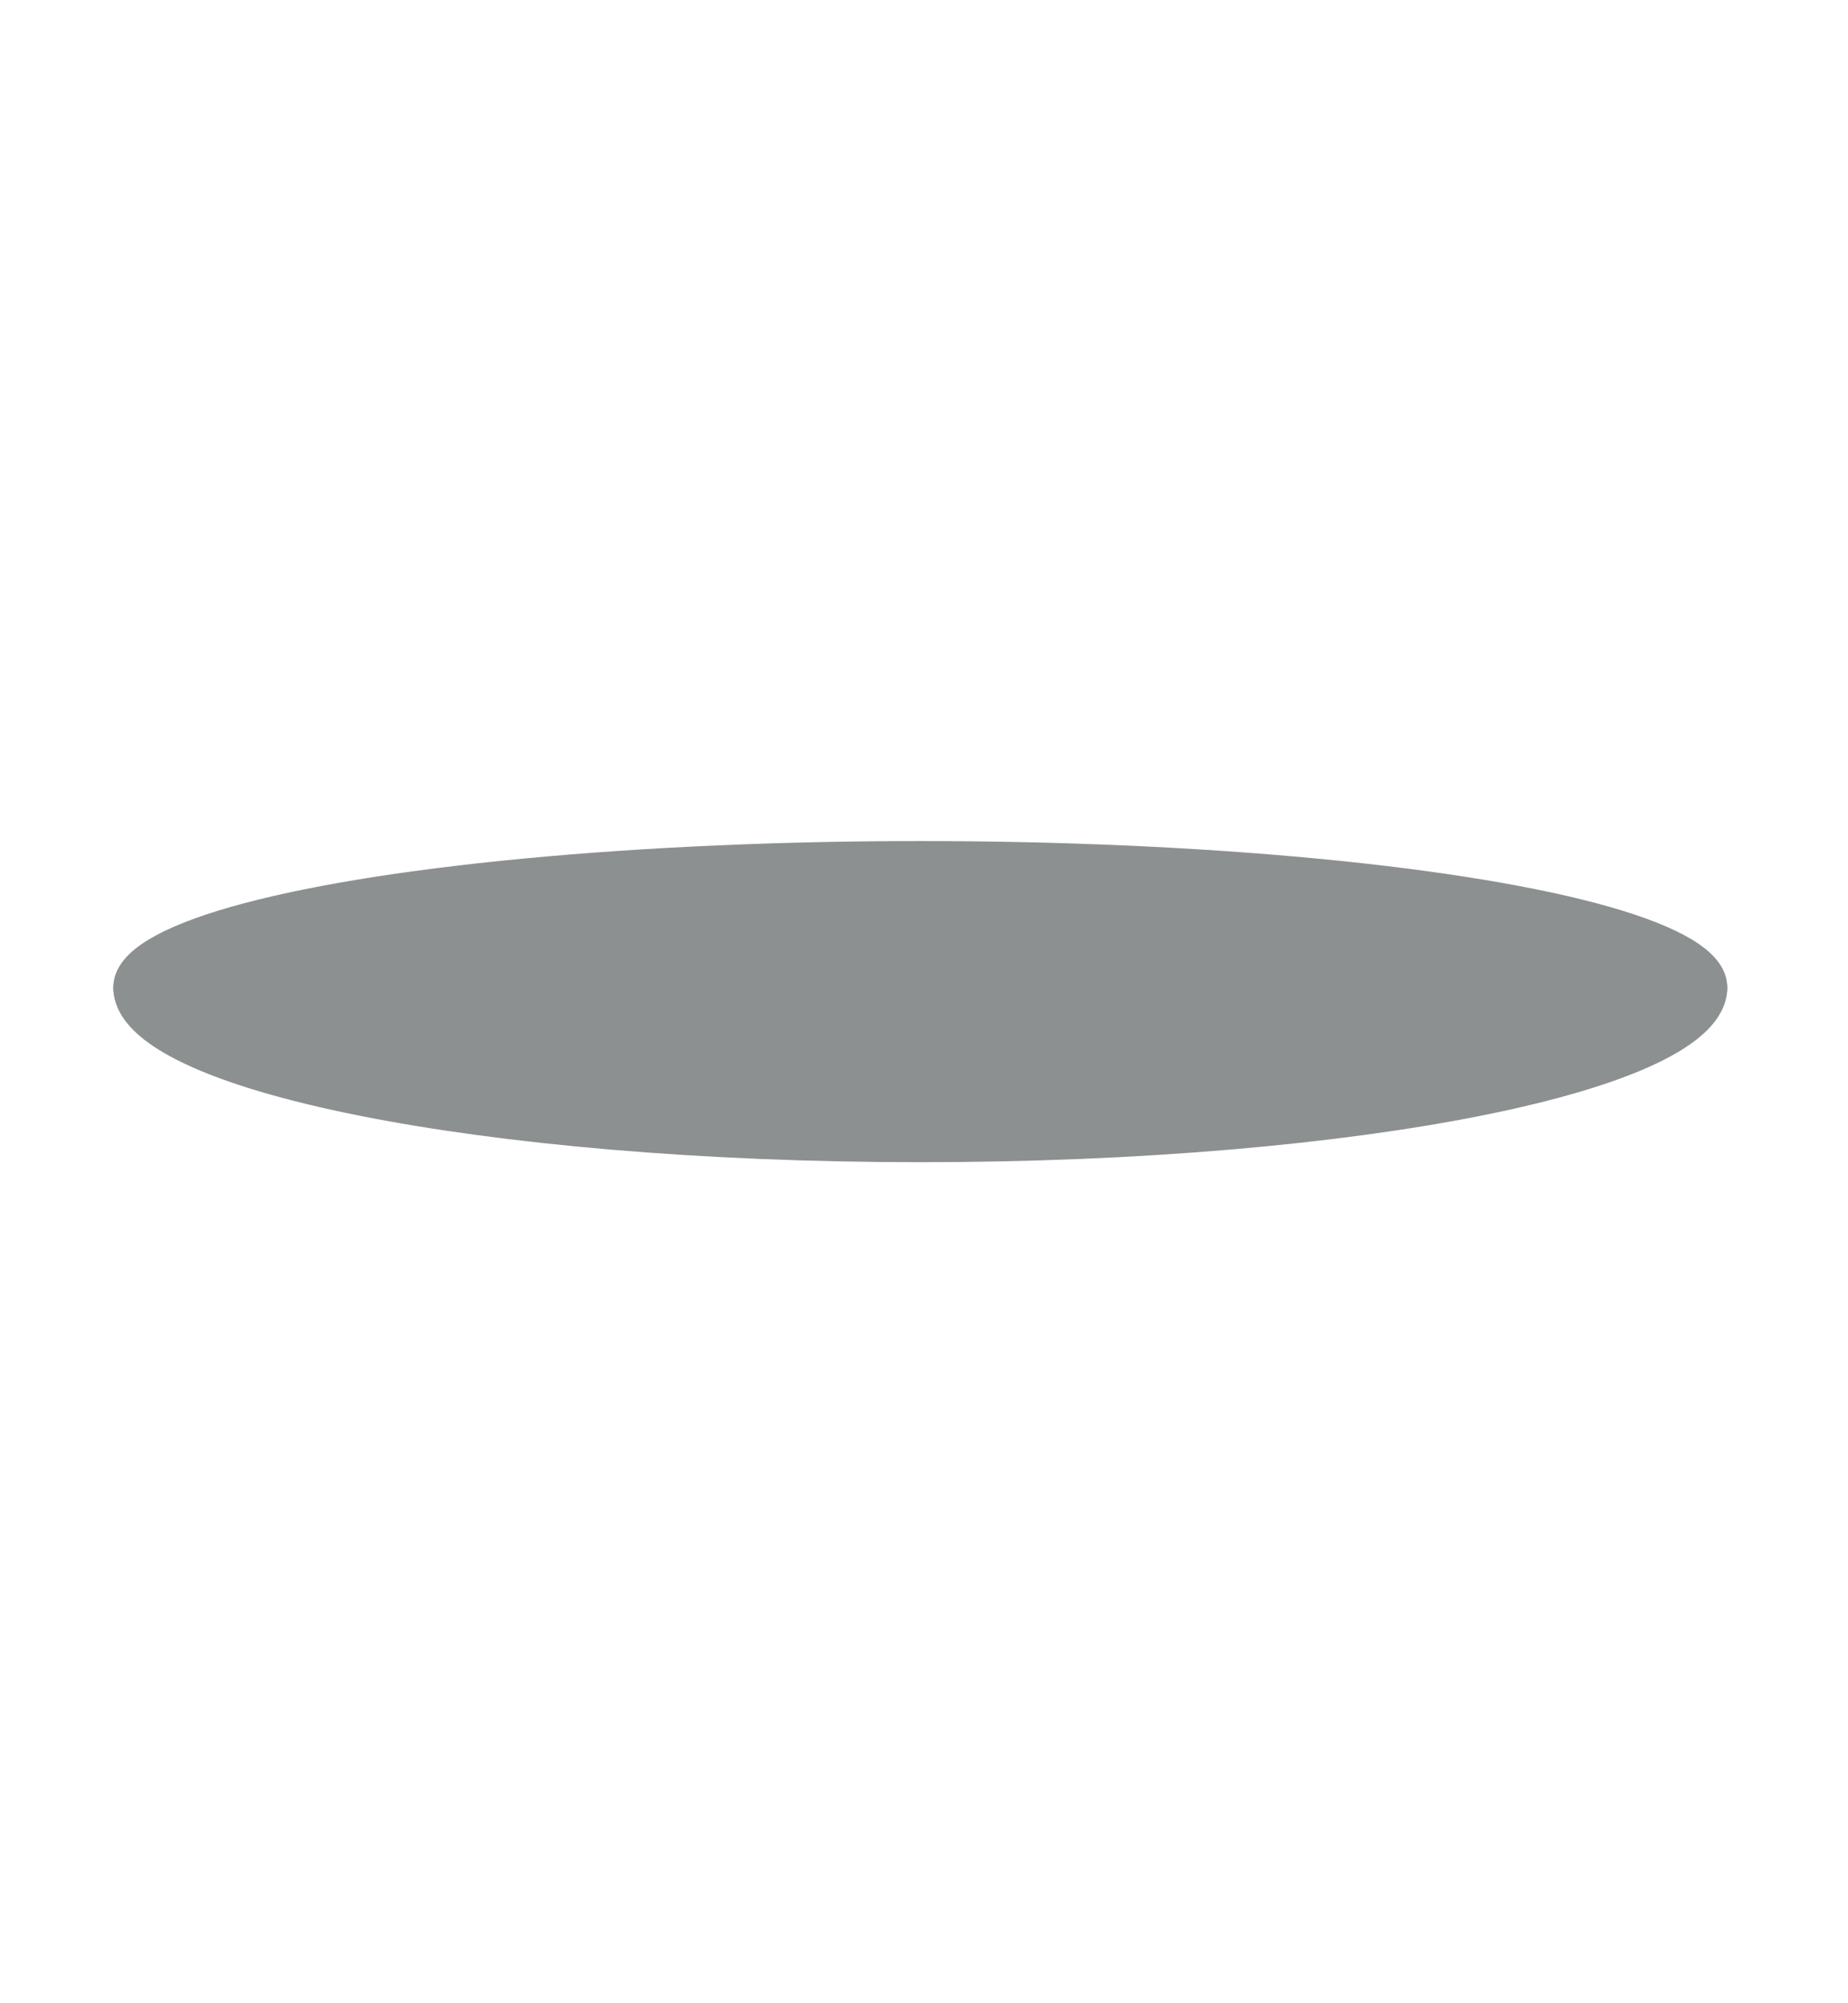 <svg id="grafica" xmlns="http://www.w3.org/2000/svg" viewBox="0 0 60 65"><defs><style>.cls-1{fill:#8d9090;}.cls-1,.cls-2{stroke:#8d9090;stroke-linecap:round;stroke-linejoin:round;}.cls-2{fill:none;}</style></defs><ellipse class="cls-1" cx="29.88" cy="32.03" rx="25.7" ry="4.24"/><path class="cls-2" d="M55.58,32.05c0,2.85-11.51,5.16-25.7,5.16S4.18,34.9,4.18,32.05"/></svg>